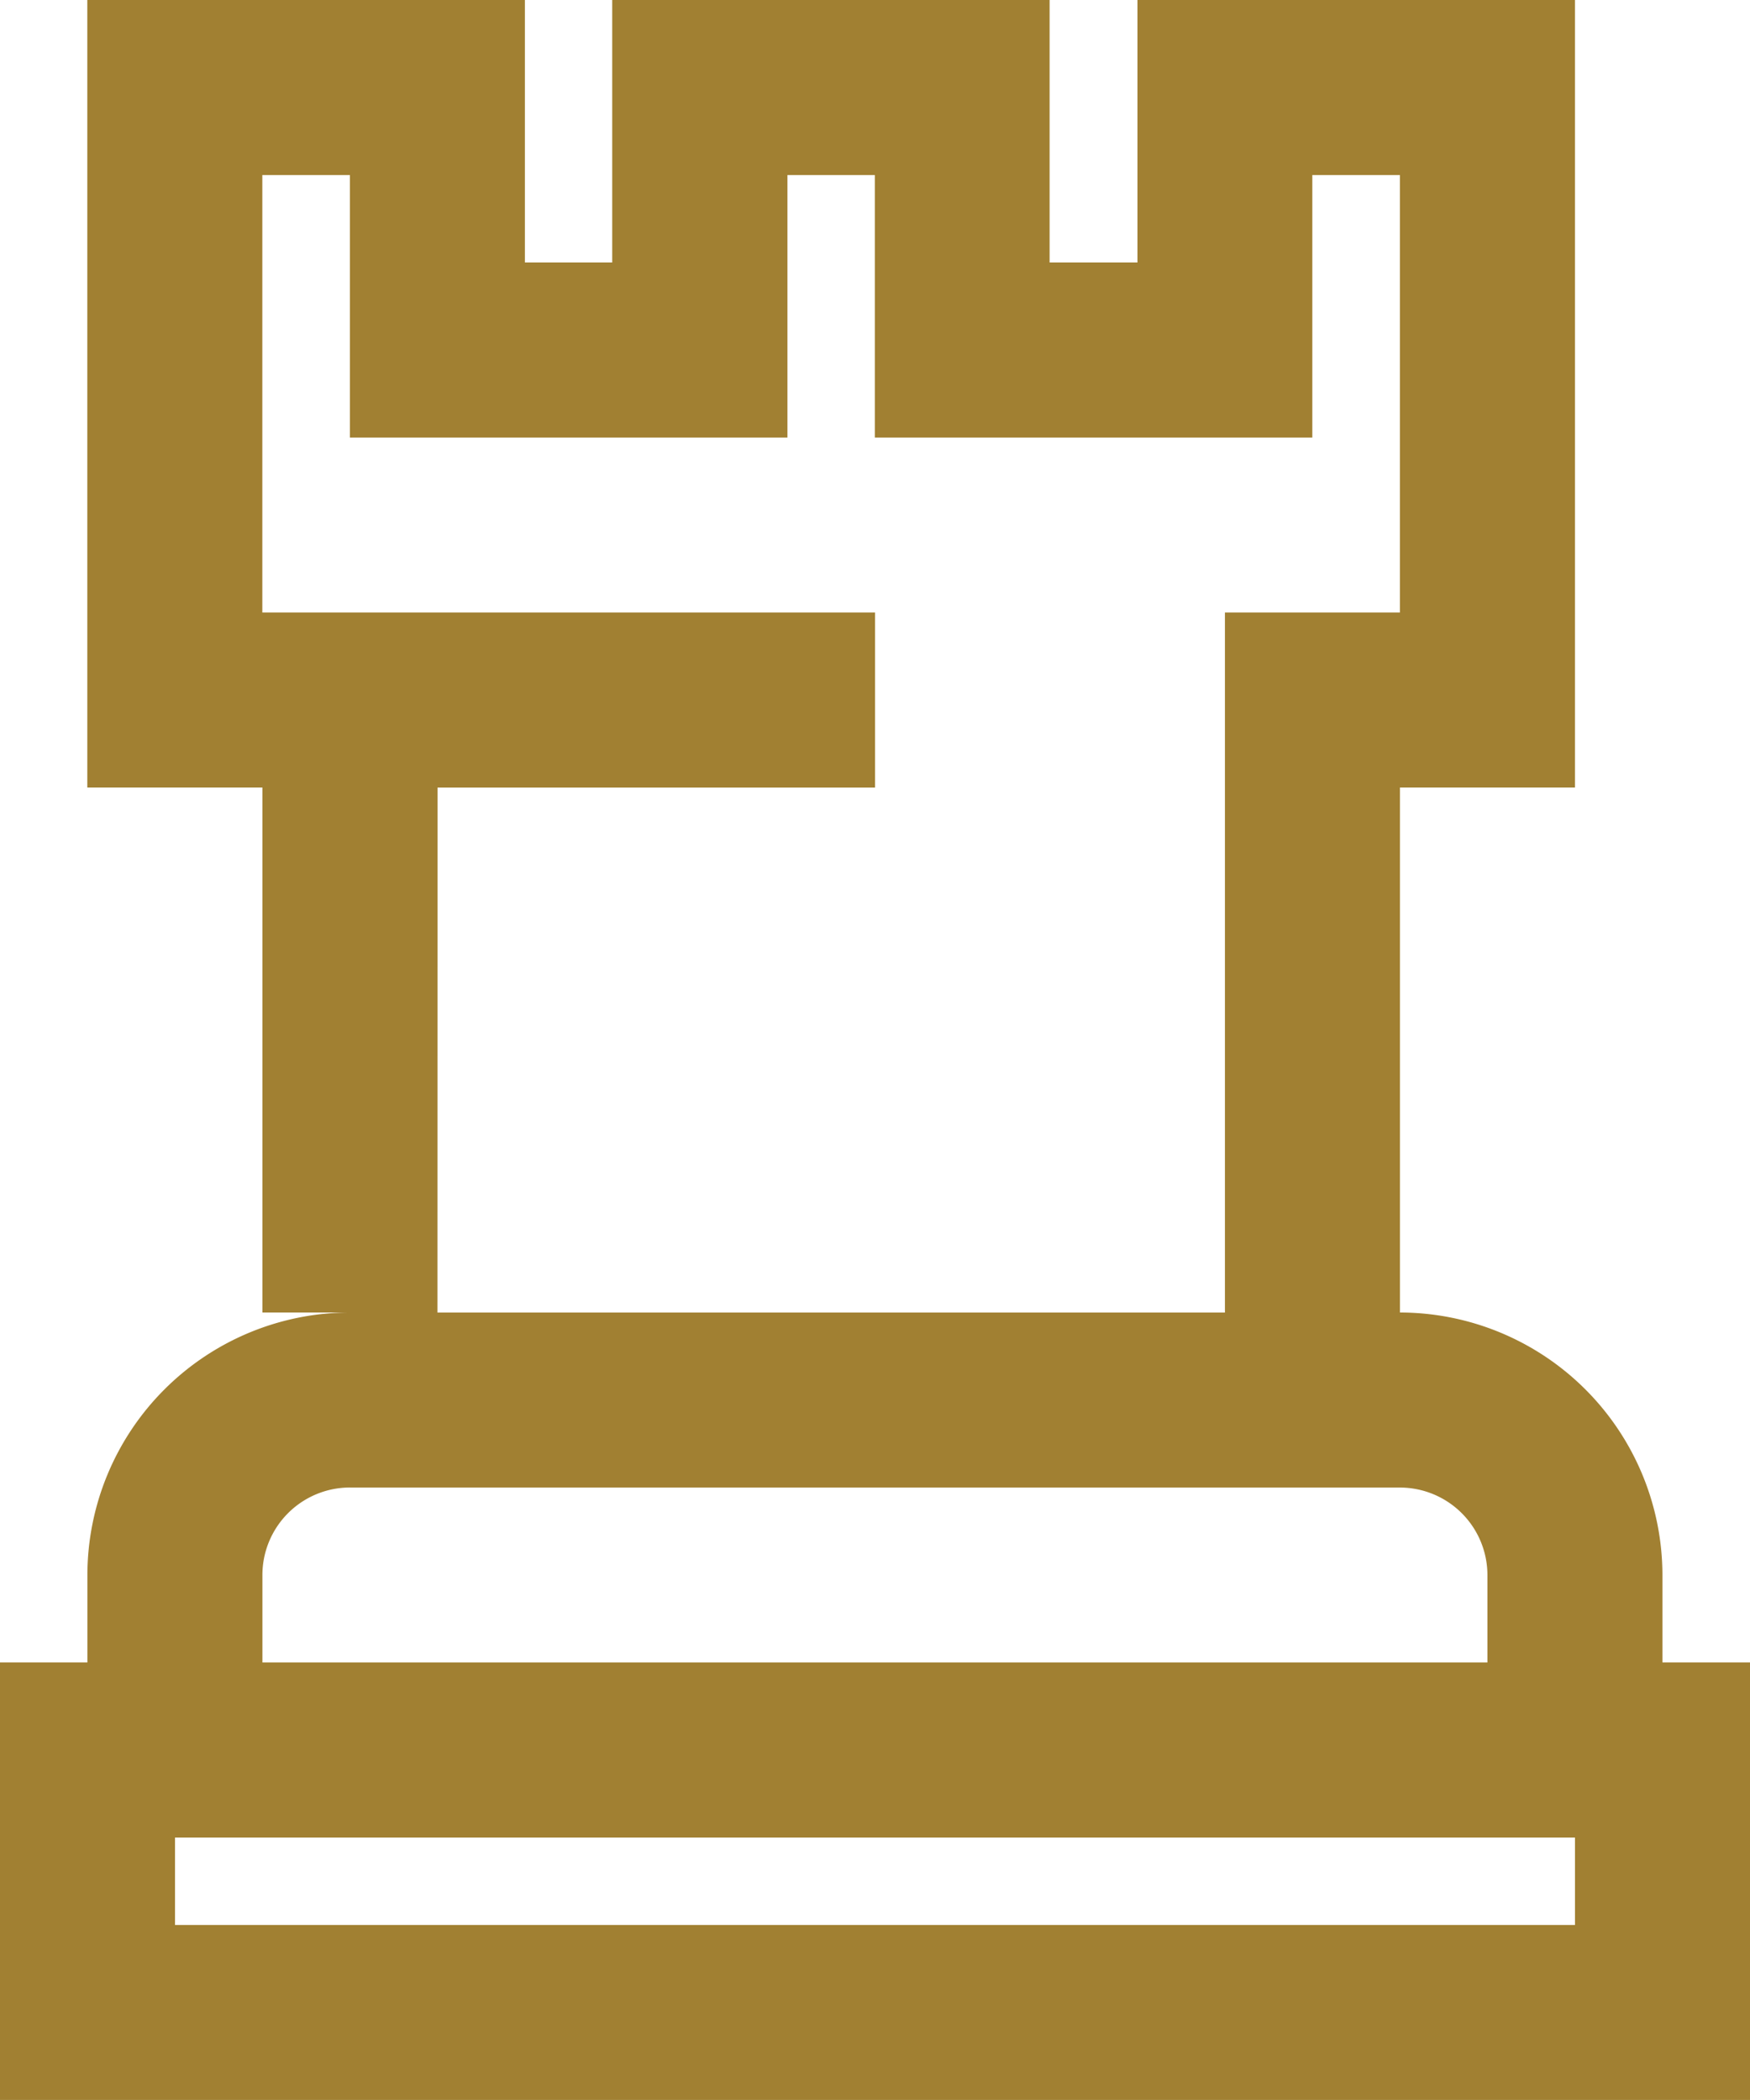 <svg xmlns="http://www.w3.org/2000/svg" width="39.848" height="47.818" viewBox="0 0 39.848 47.818">
  <path id="Path_371" data-name="Path 371" d="M51.99,323.863v1.992H50v9.962H89.848v-9.962H87.854v-1.992a5.985,5.985,0,0,0-5.977-5.977V305.932h3.985V288H75.9v5.977H73.9V288h-9.96v5.977H61.952V288H51.988v17.932h3.987v11.954h1.992A5.985,5.985,0,0,0,51.99,323.863Zm33.873,7.97H53.985v-1.992H85.863Zm-25.9-25.9h9.962v-3.985H55.973v-9.962h1.994v5.977H67.93v-5.977h1.99v5.977h9.962v-5.977h1.994v9.962H77.892v15.939H59.96Zm-1.992,15.939H81.877a1.994,1.994,0,0,1,1.992,1.992v1.992H55.975v-1.992A1.994,1.994,0,0,1,57.968,321.871Z" transform="translate(-50 -288)" fill="#A18032"/>
</svg>
